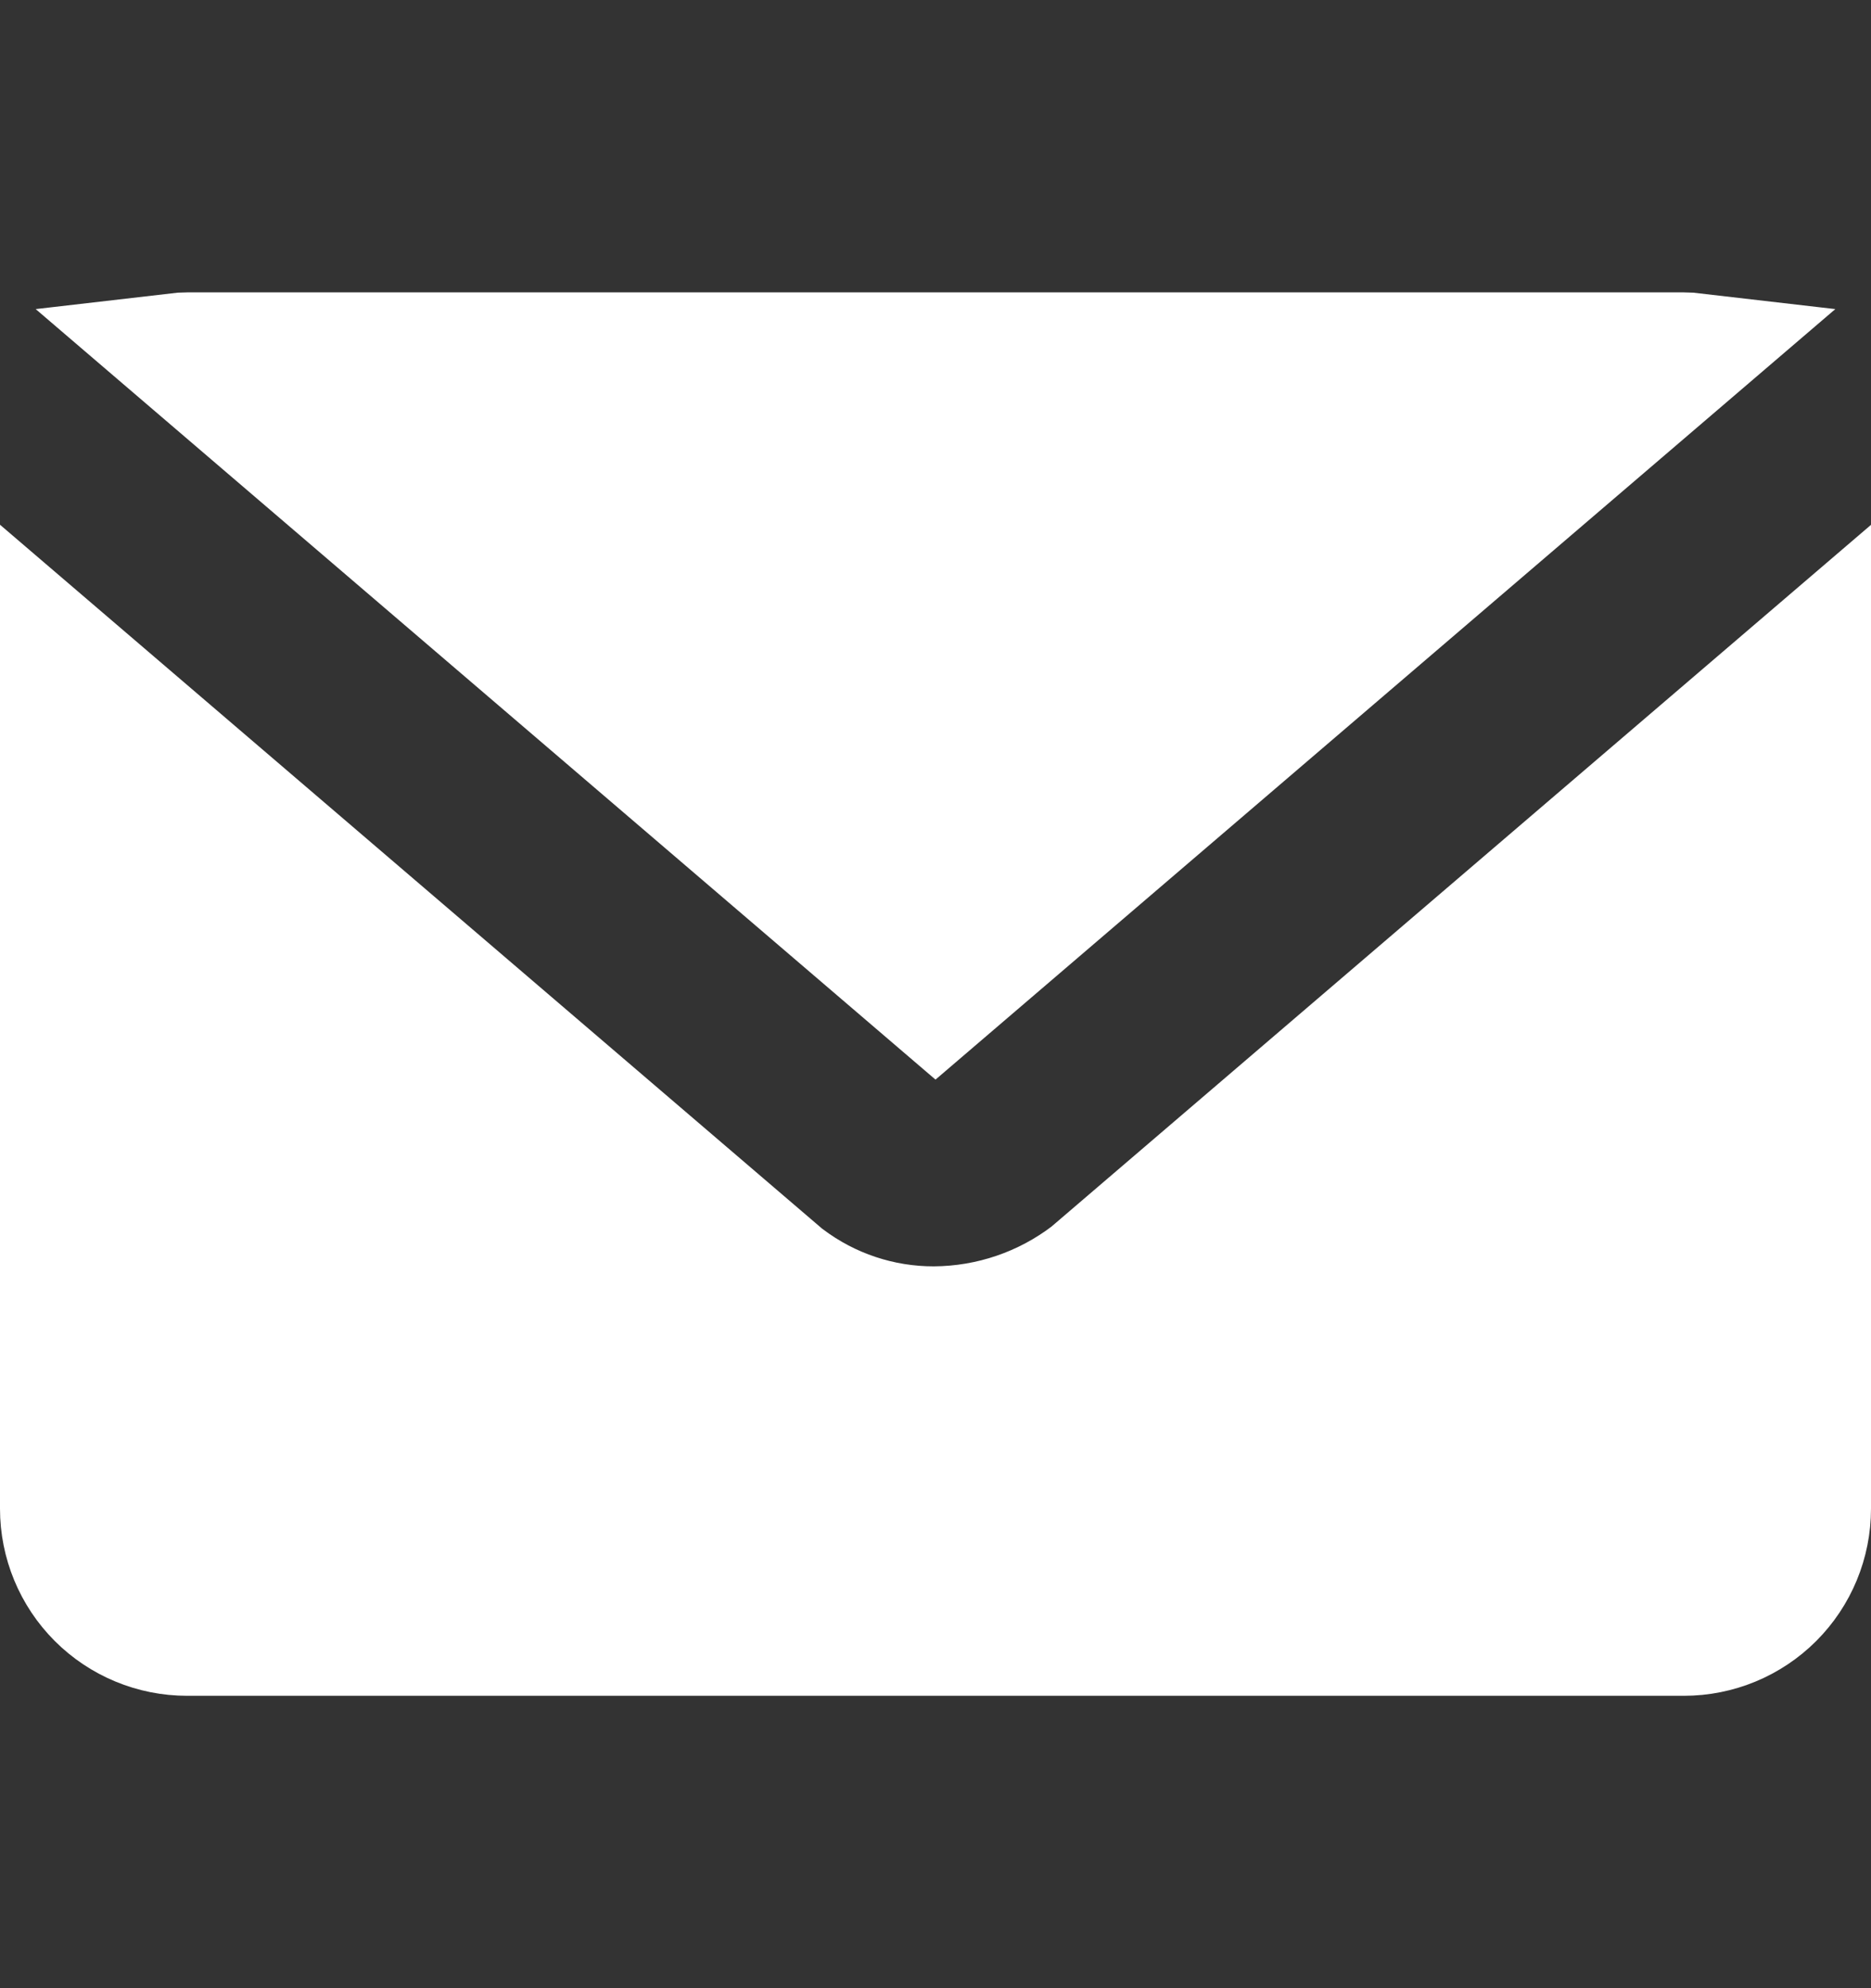 <svg width="16" height="17" viewBox="0 0 16 17" fill="none" xmlns="http://www.w3.org/2000/svg">
<rect x="0" y="0" width="16" height="17" fill="#333333" stroke="none"/>
<path d="M9.304 10.879L9.315 10.87L9.325 10.861L15.5 5.574V12.9C15.5 13.192 15.384 13.472 15.178 13.678C14.972 13.884 14.692 14 14.4 14H1.6C1.308 14 1.028 13.884 0.822 13.678C0.616 13.472 0.5 13.192 0.5 12.9V5.573L6.714 10.893L6.726 10.903L6.739 10.912C7.099 11.183 7.537 11.329 7.987 11.328L7.989 11.328C8.465 11.325 8.926 11.168 9.304 10.879ZM14.502 3.006L8 8.573L1.498 3.006C1.532 3.002 1.567 3 1.601 3H14.399C14.433 3 14.468 3.002 14.502 3.006Z" fill="white" stroke="white"/>
</svg>
